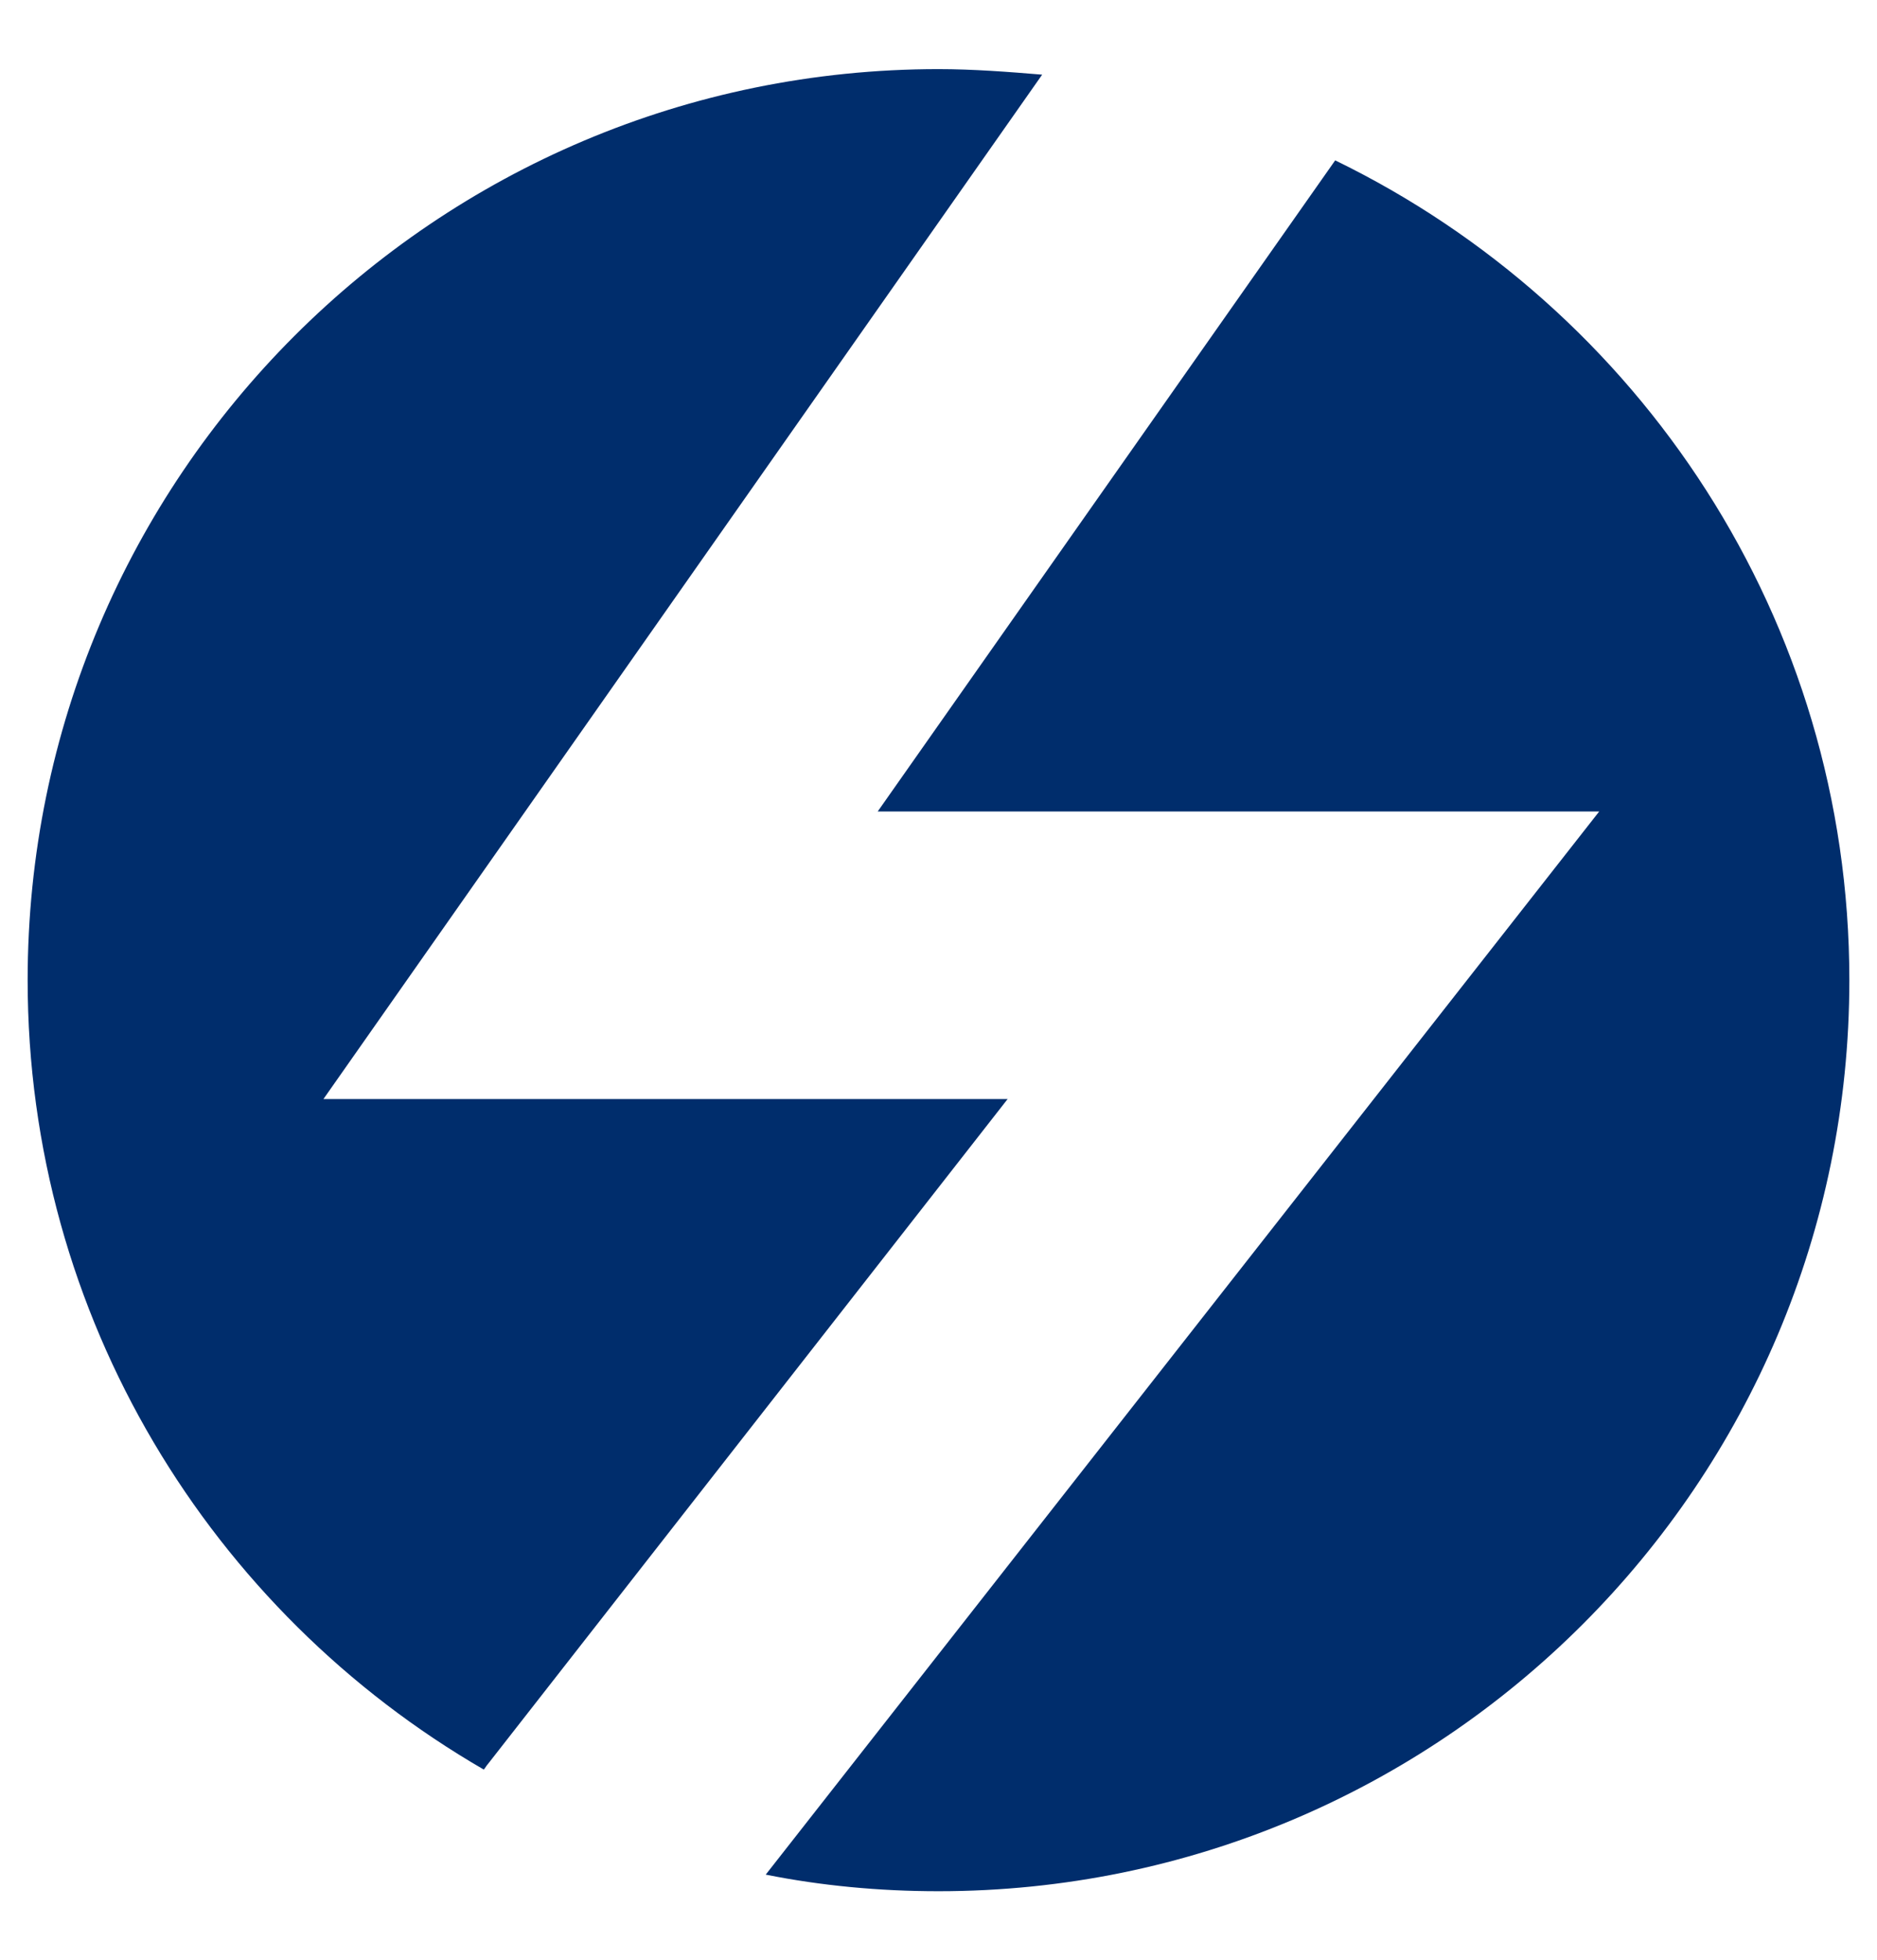 <?xml version="1.0" encoding="utf-8"?>
<!-- Generator: Adobe Illustrator 23.0.4, SVG Export Plug-In . SVG Version: 6.00 Build 0)  -->
<svg version="1.1" id="Layer_1" xmlns="http://www.w3.org/2000/svg" xmlns:xlink="http://www.w3.org/1999/xlink" x="0px" y="0px"
	 viewBox="0 0 135.8 141.8" style="enable-background:new 0 0 135.8 141.8;" xml:space="preserve">
<style type="text/css">
	.st0{fill:#002D6C;}
</style>
<g>
	<path class="st0" d="M96.6,11.6L63.5,58.7h52.2l-60.3,76.9c4,0.8,8.2,1.2,12.5,1.2c36.4,0,65.9-29.5,65.9-65.9
		C133.8,44.8,118.6,22.3,96.6,11.6z"/>
	<path class="st0" d="M72.9,79.5H23.4l52-74.1C73,5.2,70.4,5,67.9,5C31.5,5,2,34.5,2,70.9c0,24.4,13.3,45.7,33,57.1
		c0.1-0.1,0.2-0.3,0.3-0.4L72.9,79.5z"/>
</g>
</svg>
